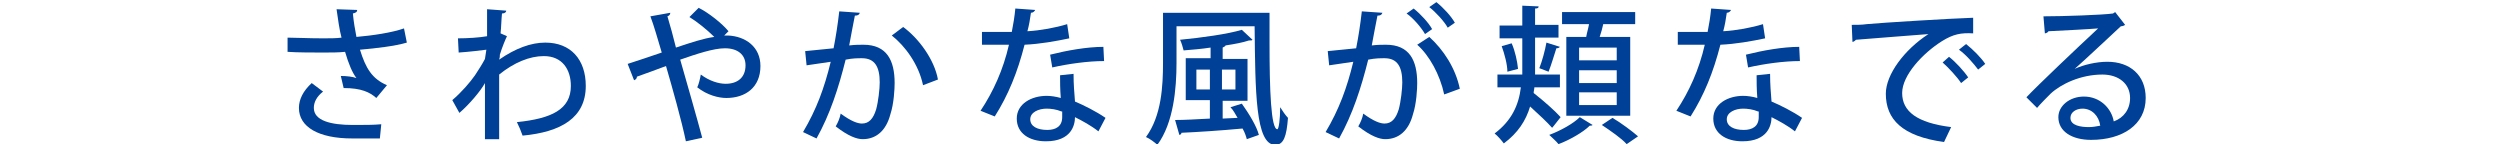 <?xml version="1.0" encoding="utf-8"?>
<!-- Generator: Adobe Illustrator 22.1.0, SVG Export Plug-In . SVG Version: 6.00 Build 0)  -->
<svg version="1.1" id="レイヤー_1" xmlns="http://www.w3.org/2000/svg" xmlns:xlink="http://www.w3.org/1999/xlink" x="0px"
	 y="0px" viewBox="0 0 352.1 20.3" style="enable-background:new 0 0 352.1 20.3;" xml:space="preserve">
<style type="text/css">
	.st0{fill:#004097;}
</style>
<g>
	<path class="st0" d="M57.3,6c-1.7,0.5-4.3,0.8-6.6,1c0.8,2.6,1.7,4.1,3.8,5L53,13.8c-0.9-0.8-2.1-1.4-4.6-1.4L48,10.7
		c0.8,0,1.7,0.1,2.2,0.3c-0.6-0.8-1.1-2-1.6-3.7c-0.9,0.1-2,0.1-3.1,0.1c-1.3,0-3.7,0-5-0.1v-2c1.2,0,2.9,0.1,5,0.1
		c0.9,0,1.9,0,2.6-0.1c-0.3-1.1-0.5-2.6-0.7-4l2.9,0.1c0,0.3-0.2,0.4-0.6,0.5c0.1,1.1,0.3,2.3,0.5,3.3c2.3-0.2,5-0.6,6.7-1.2L57.3,6
		z M53.5,19.5c-1,0-2.2,0-3.9,0c-4.7,0-7.5-1.6-7.5-4.3c0-1.2,0.6-2.4,1.8-3.5l1.6,1.2c-0.9,0.7-1.3,1.5-1.3,2.3
		c0,1.8,2.4,2.4,5.5,2.4c1.7,0,2.9,0,4-0.1L53.5,19.5z"/>
	<path class="st0" d="M68.6,3.1c0-0.6,0-1.3,0-1.8l2.7,0.2c0,0.2-0.2,0.4-0.6,0.4c-0.1,1-0.1,1.9-0.2,2.8c0.2,0.1,0.5,0.2,0.9,0.4
		c-0.2,0.4-0.7,1.6-1,2.6c0,0.3,0,0.4-0.1,0.7C72.6,6.8,74.8,6,76.8,6c3.6,0,5.7,2.4,5.7,6.1c0,4.5-3.5,6.5-8.9,7
		c-0.2-0.6-0.5-1.3-0.8-1.9c4.9-0.5,7.6-1.8,7.6-5.1c0-2.3-1.2-4.2-3.8-4.2c-2,0-4.2,0.9-6.3,2.6c0,2.8,0,6.7,0,9.1h-2v-7.9
		c-0.6,1.1-2.2,3-3.6,4.2l-1-1.8c1.3-1.1,2.5-2.5,3.2-3.5c0.4-0.6,1.1-1.7,1.4-2.3L68.5,7c-0.8,0.1-2.4,0.3-3.9,0.4l-0.1-2
		c1.3,0,3-0.1,4.1-0.3L68.6,3.1z"/>
	<path class="st0" d="M102,5h0.5c2.5,0.1,4.6,1.6,4.6,4.3c0,3-2.1,4.5-4.8,4.5c-1.1,0-2.7-0.4-4.1-1.5c0.2-0.4,0.4-1.2,0.5-1.8
		c1.2,0.9,2.5,1.3,3.5,1.3c1.7,0,2.8-0.9,2.8-2.6c0-1.5-1.1-2.4-2.9-2.4c-1.6,0-4,0.8-6.3,1.6c1,3.5,2.3,8,3.1,11l-2.3,0.5
		C96,17,94.7,12.4,93.8,9.3c-1.3,0.5-3,1.1-4.1,1.5c0,0.2-0.1,0.4-0.4,0.5L88.4,9c1.3-0.4,3.3-1.1,4.8-1.6c-0.6-2-1.1-3.8-1.6-5.1
		l2.8-0.5c0,0.2-0.1,0.4-0.4,0.5c0.4,1.3,0.8,2.8,1.2,4.4c2.1-0.7,3.9-1.3,5.4-1.5c-1-1-2.5-2.2-3.5-2.8l1.3-1.3
		c1.4,0.7,3.3,2.2,4.2,3.3L102,5z"/>
	<path class="st0" d="M121.1,1.8c-0.1,0.3-0.3,0.4-0.7,0.4c-0.2,1.1-0.6,3-0.8,4.2c0.8-0.1,1.5-0.1,2-0.1c3.3,0,4.4,2.2,4.4,5.4
		c0,0.8-0.1,2.9-0.6,4.4c-0.6,2.3-2,3.5-3.9,3.5c-0.8,0-2-0.4-3.8-1.8c0.3-0.5,0.6-1.2,0.7-1.8c1.5,1.1,2.4,1.4,3,1.4
		c1,0,1.6-0.7,2-2c0.3-1.1,0.5-2.9,0.5-3.8c0-2.2-0.7-3.4-2.5-3.4c-0.6,0-1.3,0-2.3,0.2c-1,4-2.2,7.7-4.1,11.1l-1.9-0.9
		c1.9-3.2,3-6.2,3.9-9.9l-3.4,0.5l-0.2-2l4-0.4c0.3-1.5,0.6-3.4,0.8-5.2L121.1,1.8z M130,12c-0.6-2.9-2.5-5.5-4.4-7l1.6-1.2
		c2.2,1.6,4.4,4.6,4.9,7.4L130,12z"/>
	<path class="st0" d="M145.8,1.4c-0.1,0.2-0.3,0.4-0.6,0.4c-0.1,0.8-0.3,1.9-0.5,2.6c1.8-0.1,4-0.5,5.6-1l0.3,2
		c-1.9,0.4-4.1,0.8-6.3,0.9c-1,3.9-2.3,7.1-4.2,10.1l-2-0.8c1.8-2.7,3.2-5.8,4-9.3c-0.4,0-1,0-1.4,0h-2.4V4.5h2.4c0.6,0,1.3,0,1.8,0
		c0.2-1,0.4-2.2,0.5-3.3L145.8,1.4z M151.2,10.4c0,1.5,0.1,2.6,0.2,3.9c1.2,0.5,3,1.4,4.3,2.3l-1,1.9c-1-0.8-2.3-1.5-3.3-2
		c0,1.1-0.5,3.4-4.1,3.4c-2.3,0-4.1-1.1-4.1-3.2c0-2.1,2.1-3.2,4.2-3.2c0.6,0,1.3,0.1,2,0.3c-0.1-1.2-0.1-2.4-0.1-3.2L151.2,10.4z
		 M149.5,15.7c-0.7-0.3-1.5-0.4-2.1-0.4c-1.1,0-2.3,0.5-2.3,1.5c0,1,1,1.5,2.4,1.5c1.2,0,2.1-0.5,2.1-1.8V15.7z M155.5,8.6
		c-2.3,0-5.1,0.4-7.3,0.9l-0.3-1.8c2.4-0.6,5.2-1.1,7.5-1.1L155.5,8.6z"/>
	<path class="st0" d="M164,1.8h14.8c0,1.4,0,2.9,0,4.3c0,6.5,0.2,12.1,1.1,12.1c0.2,0,0.4-1.4,0.4-3.1c0.3,0.5,0.8,1.2,1.1,1.5
		c-0.2,2.6-0.6,3.8-1.8,3.8c-2.8,0-2.8-7.6-2.9-16.7h-11v5.2c0,3.5-0.4,8.4-2.7,11.5c-0.3-0.3-1.1-0.9-1.6-1.1
		c2.2-3,2.4-7.2,2.4-10.5V1.8z M174.3,16.6c-0.3-0.5-0.6-1.1-1-1.5l1.6-0.5c1,1.4,2.1,3.2,2.4,4.4l-1.7,0.6c-0.1-0.4-0.3-1-0.6-1.5
		c-3.2,0.3-6.4,0.5-8.6,0.6c0,0.2-0.2,0.3-0.3,0.3l-0.6-2.1c1.3,0,3-0.1,4.9-0.2v-2.6H167V8.2h3.5V6.7c-1.3,0.2-2.6,0.3-3.8,0.4
		c-0.1-0.4-0.3-1.1-0.5-1.5c3.1-0.3,6.7-0.8,8.7-1.4l1.5,1.4c-0.1,0.1-0.1,0.1-0.5,0.1c-0.9,0.3-2,0.5-3.3,0.7
		c0,0.1-0.2,0.2-0.4,0.3v1.6h3.5v5.9h-3.5v2.5L174.3,16.6z M168.5,12.6h1.9V9.8h-1.9V12.6z M174,9.8h-1.9v2.8h1.9V9.8z"/>
	<path class="st0" d="M194.7,1.8c-0.1,0.3-0.3,0.4-0.7,0.4c-0.2,1.1-0.6,3-0.8,4.2c0.8-0.1,1.5-0.1,2-0.1c3.3,0,4.4,2.2,4.4,5.4
		c0,0.8-0.1,2.9-0.6,4.4c-0.6,2.3-2,3.5-3.9,3.5c-0.8,0-2-0.4-3.8-1.8c0.3-0.5,0.6-1.2,0.7-1.8c1.5,1.1,2.4,1.4,3,1.4
		c1,0,1.6-0.7,2-2c0.3-1.1,0.5-2.9,0.5-3.8c0-2.2-0.7-3.4-2.5-3.4c-0.6,0-1.3,0-2.3,0.2c-1,4-2.2,7.7-4.1,11.1l-1.9-0.9
		c1.9-3.2,3-6.2,3.9-9.9l-3.4,0.5l-0.2-2l4-0.4c0.3-1.5,0.6-3.4,0.8-5.2L194.7,1.8z M200.7,4.8c-0.5-0.9-1.7-2.3-2.6-2.9l1-0.7
		c1,0.8,2.1,2,2.6,2.9L200.7,4.8z M203.4,13.3c-0.6-2.8-2.1-5.5-3.8-7l1.7-1.1c2,1.8,3.7,4.4,4.3,7.3L203.4,13.3z M203.9,3.9
		c-0.5-0.9-1.7-2.2-2.6-2.9l1-0.7c1,0.8,2.1,2,2.6,2.9L203.9,3.9z"/>
	<path class="st0" d="M219.7,12.3h-3.6c0,0.3-0.1,0.5-0.1,0.8c1.4,1.1,3,2.5,3.8,3.4c-1.1,1.4-1.1,1.4-1.2,1.5
		c-0.7-0.8-1.9-1.9-3.1-3c-0.6,2-1.7,3.7-3.7,5.2c-0.3-0.4-0.9-1.1-1.3-1.4c2.4-1.8,3.4-4,3.7-6.5h-3.3v-1.8h3.5c0-0.5,0-1,0-1.5
		V5.4h-3.2V3.6h3.2V0.8l2.3,0.1c0,0.2-0.1,0.3-0.5,0.3v2.3h3.3v1.8h-3.3V9c0,0.5,0,1,0,1.5h3.5V12.3z M212.3,10.1
		c0-1-0.4-2.5-0.8-3.6l1.4-0.4c0.5,1.1,0.8,2.6,0.9,3.6L212.3,10.1z M219.7,6.6c-0.1,0.1-0.2,0.2-0.5,0.2c-0.3,0.9-0.7,2.3-1.1,3.3
		l-1.3-0.5c0.4-1,0.8-2.5,1-3.6L219.7,6.6z M224.3,17.6c-0.1,0.1-0.2,0.1-0.4,0.1c-0.9,0.9-2.8,2-4.4,2.6c-0.3-0.4-0.9-0.9-1.3-1.3
		c1.6-0.6,3.4-1.6,4.3-2.5L224.3,17.6z M220.6,5.2h2.8c0.1-0.6,0.3-1.2,0.4-1.8h-3.8V1.7h10.3v1.7h-4.5c-0.1,0.5-0.3,1.2-0.5,1.8
		h4.3v11.1h-9V5.2z M227.7,8.5V6.7h-5.3v1.8H227.7z M227.7,11.6V9.9h-5.3v1.8H227.7z M227.7,14.8V13h-5.3v1.8H227.7z M229.1,20.3
		c-0.7-0.8-2.3-1.9-3.5-2.7l1.5-1c1.2,0.7,2.8,1.9,3.6,2.6L229.1,20.3z"/>
	<path class="st0" d="M243.8,1.4c-0.1,0.2-0.3,0.4-0.6,0.4c-0.1,0.8-0.3,1.9-0.5,2.6c1.8-0.1,4-0.5,5.6-1l0.3,2
		c-1.9,0.4-4.1,0.8-6.3,0.9c-1,3.9-2.3,7.1-4.2,10.1l-2-0.8c1.8-2.7,3.2-5.8,4-9.3c-0.4,0-1,0-1.4,0h-2.4V4.5h2.4c0.6,0,1.3,0,1.8,0
		c0.2-1,0.4-2.2,0.5-3.3L243.8,1.4z M249.3,10.4c0,1.5,0.1,2.6,0.2,3.9c1.2,0.5,3,1.4,4.3,2.3l-1,1.9c-1-0.8-2.3-1.5-3.3-2
		c0,1.1-0.5,3.4-4.1,3.4c-2.3,0-4.1-1.1-4.1-3.2c0-2.1,2.1-3.2,4.2-3.2c0.6,0,1.3,0.1,2,0.3c-0.1-1.2-0.1-2.4-0.1-3.2L249.3,10.4z
		 M247.6,15.7c-0.7-0.3-1.5-0.4-2.1-0.4c-1.1,0-2.3,0.5-2.3,1.5c0,1,1,1.5,2.4,1.5c1.2,0,2.1-0.5,2.1-1.8V15.7z M253.5,8.6
		c-2.3,0-5.1,0.4-7.3,0.9l-0.3-1.8c2.4-0.6,5.2-1.1,7.5-1.1L253.5,8.6z"/>
	<path class="st0" d="M260.8,3.5c0.6,0,1.5,0,2.1-0.1c2.1-0.2,11.9-0.8,15-0.9l0,2.2c-1.7-0.1-2.8,0.1-4.4,1.1
		c-2.7,1.7-5.6,4.8-5.6,7.3c0,2.6,2.1,4.2,6.9,4.8l-1,2.1c-5.9-0.8-8.2-3.2-8.2-6.8c0-2.7,2.6-6.2,6-8.4c-2.4,0.2-7.9,0.6-10.2,0.8
		c-0.1,0.1-0.3,0.3-0.5,0.3L260.8,3.5z M274.5,8c0.9,0.7,2.1,2,2.7,2.9l-1,0.8c-0.5-0.8-1.8-2.2-2.6-2.9L274.5,8z M276.9,6.2
		c1,0.8,2.1,1.9,2.7,2.8l-1,0.8C278,9,276.9,7.7,275.9,7L276.9,6.2z"/>
	<path class="st0" d="M292.2,9.7c1.3-0.6,3.1-1,4.6-1c3.2,0,5.4,1.9,5.4,5.1c0,3.8-3.3,5.9-7.7,5.9c-2.7,0-4.6-1.2-4.6-3.2
		c0-1.6,1.6-2.9,3.6-2.9c2.3,0,3.9,1.7,4.2,3.5c1.4-0.5,2.3-1.7,2.3-3.3c0-2-1.6-3.3-3.9-3.3c-3,0-5.8,1.3-7.3,2.7
		c-0.5,0.5-1.4,1.4-1.9,2l-1.5-1.5c1.6-1.7,7.3-7.1,10.1-9.7c-1.1,0.1-5,0.3-7,0.4c0,0.1-0.3,0.3-0.5,0.3l-0.2-2.4
		c2.8,0,8.4-0.2,9.8-0.4l0.3-0.2l1.4,1.8c-0.1,0.1-0.4,0.2-0.6,0.2C297.5,4.8,293.9,8.2,292.2,9.7L292.2,9.7z M294.2,17.9
		c0.5,0,1.1-0.1,1.6-0.2c-0.2-1.4-1.2-2.4-2.5-2.4c-0.9,0-1.7,0.5-1.7,1.3C291.6,17.7,293.1,17.9,294.2,17.9z"/>
</g>
</svg>
